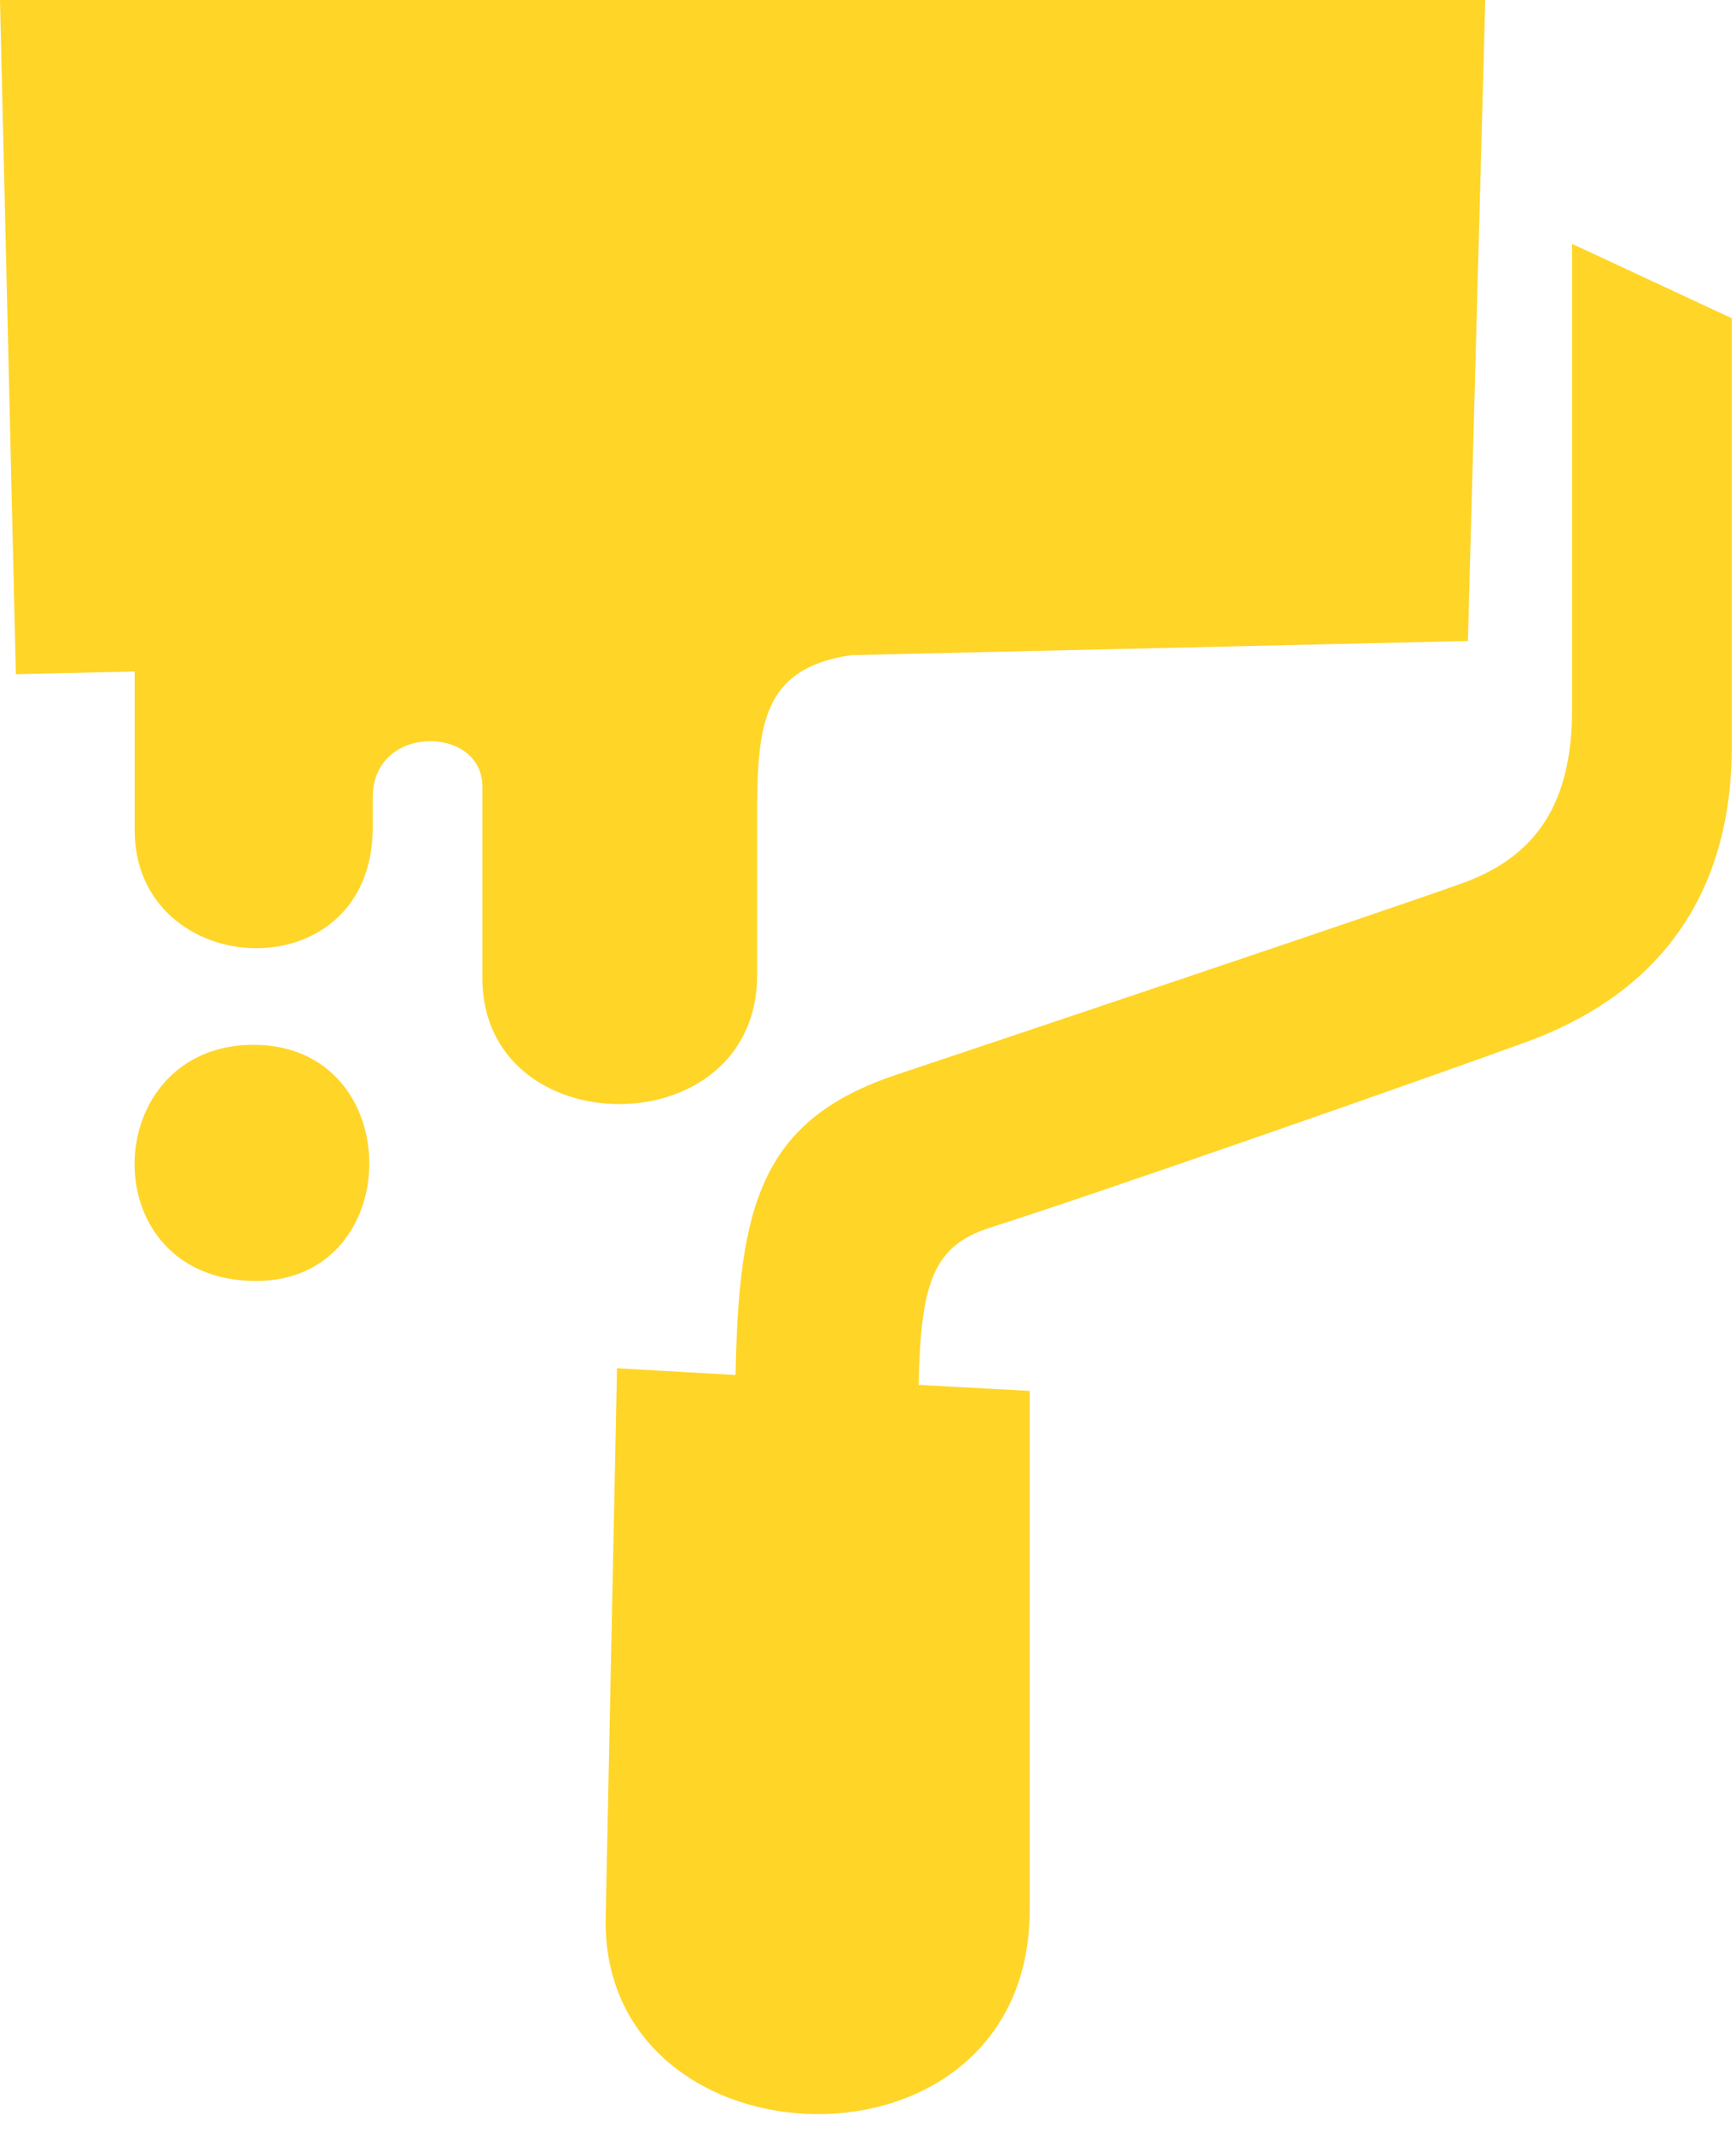 <?xml version="1.0" encoding="UTF-8"?> <svg xmlns="http://www.w3.org/2000/svg" width="70" height="86" viewBox="0 0 70 86" fill="none"><path fill-rule="evenodd" clip-rule="evenodd" d="M61.53 42.01C57.9 43.34 44.28 48.11 39.92 49.49C37.6 50.23 37.13 51.76 37.04 55.83L41.52 56.07V76.99C41.52 88.18 24.36 87.62 24.42 77.43L24.88 55.16L29.66 55.43C29.79 48.6 30.66 45.14 36.19 43.31C40.09 42.01 56.42 36.53 58.98 35.6C61.98 34.51 63.39 32.35 63.39 28.6C63.39 26.86 63.39 9.83 63.39 9.83L69.83 12.83C69.83 12.83 69.83 28.44 69.83 30.19C69.79 36.56 66.43 40.23 61.53 42.01ZM34.33 26.41C30.7 26.94 30.53 29.27 30.53 32.94C30.53 33.18 30.53 38.55 30.53 39.31C30.53 46.25 19.44 46.2 19.45 39.42C19.45 38.78 19.45 32.63 19.45 31.7C19.45 29.24 15.03 29.16 15.03 32.14V33.35C15.03 40.08 5.43 39.58 5.43 33.46V27.07L0.64 27.18L0 0H59.89L59.19 25.84L34.33 26.41ZM10.22 42.12C16.45 42.12 16.41 51.64 10.33 51.64C3.66 51.64 3.96 42.12 10.22 42.12Z" fill="#FFD528"></path></svg> 